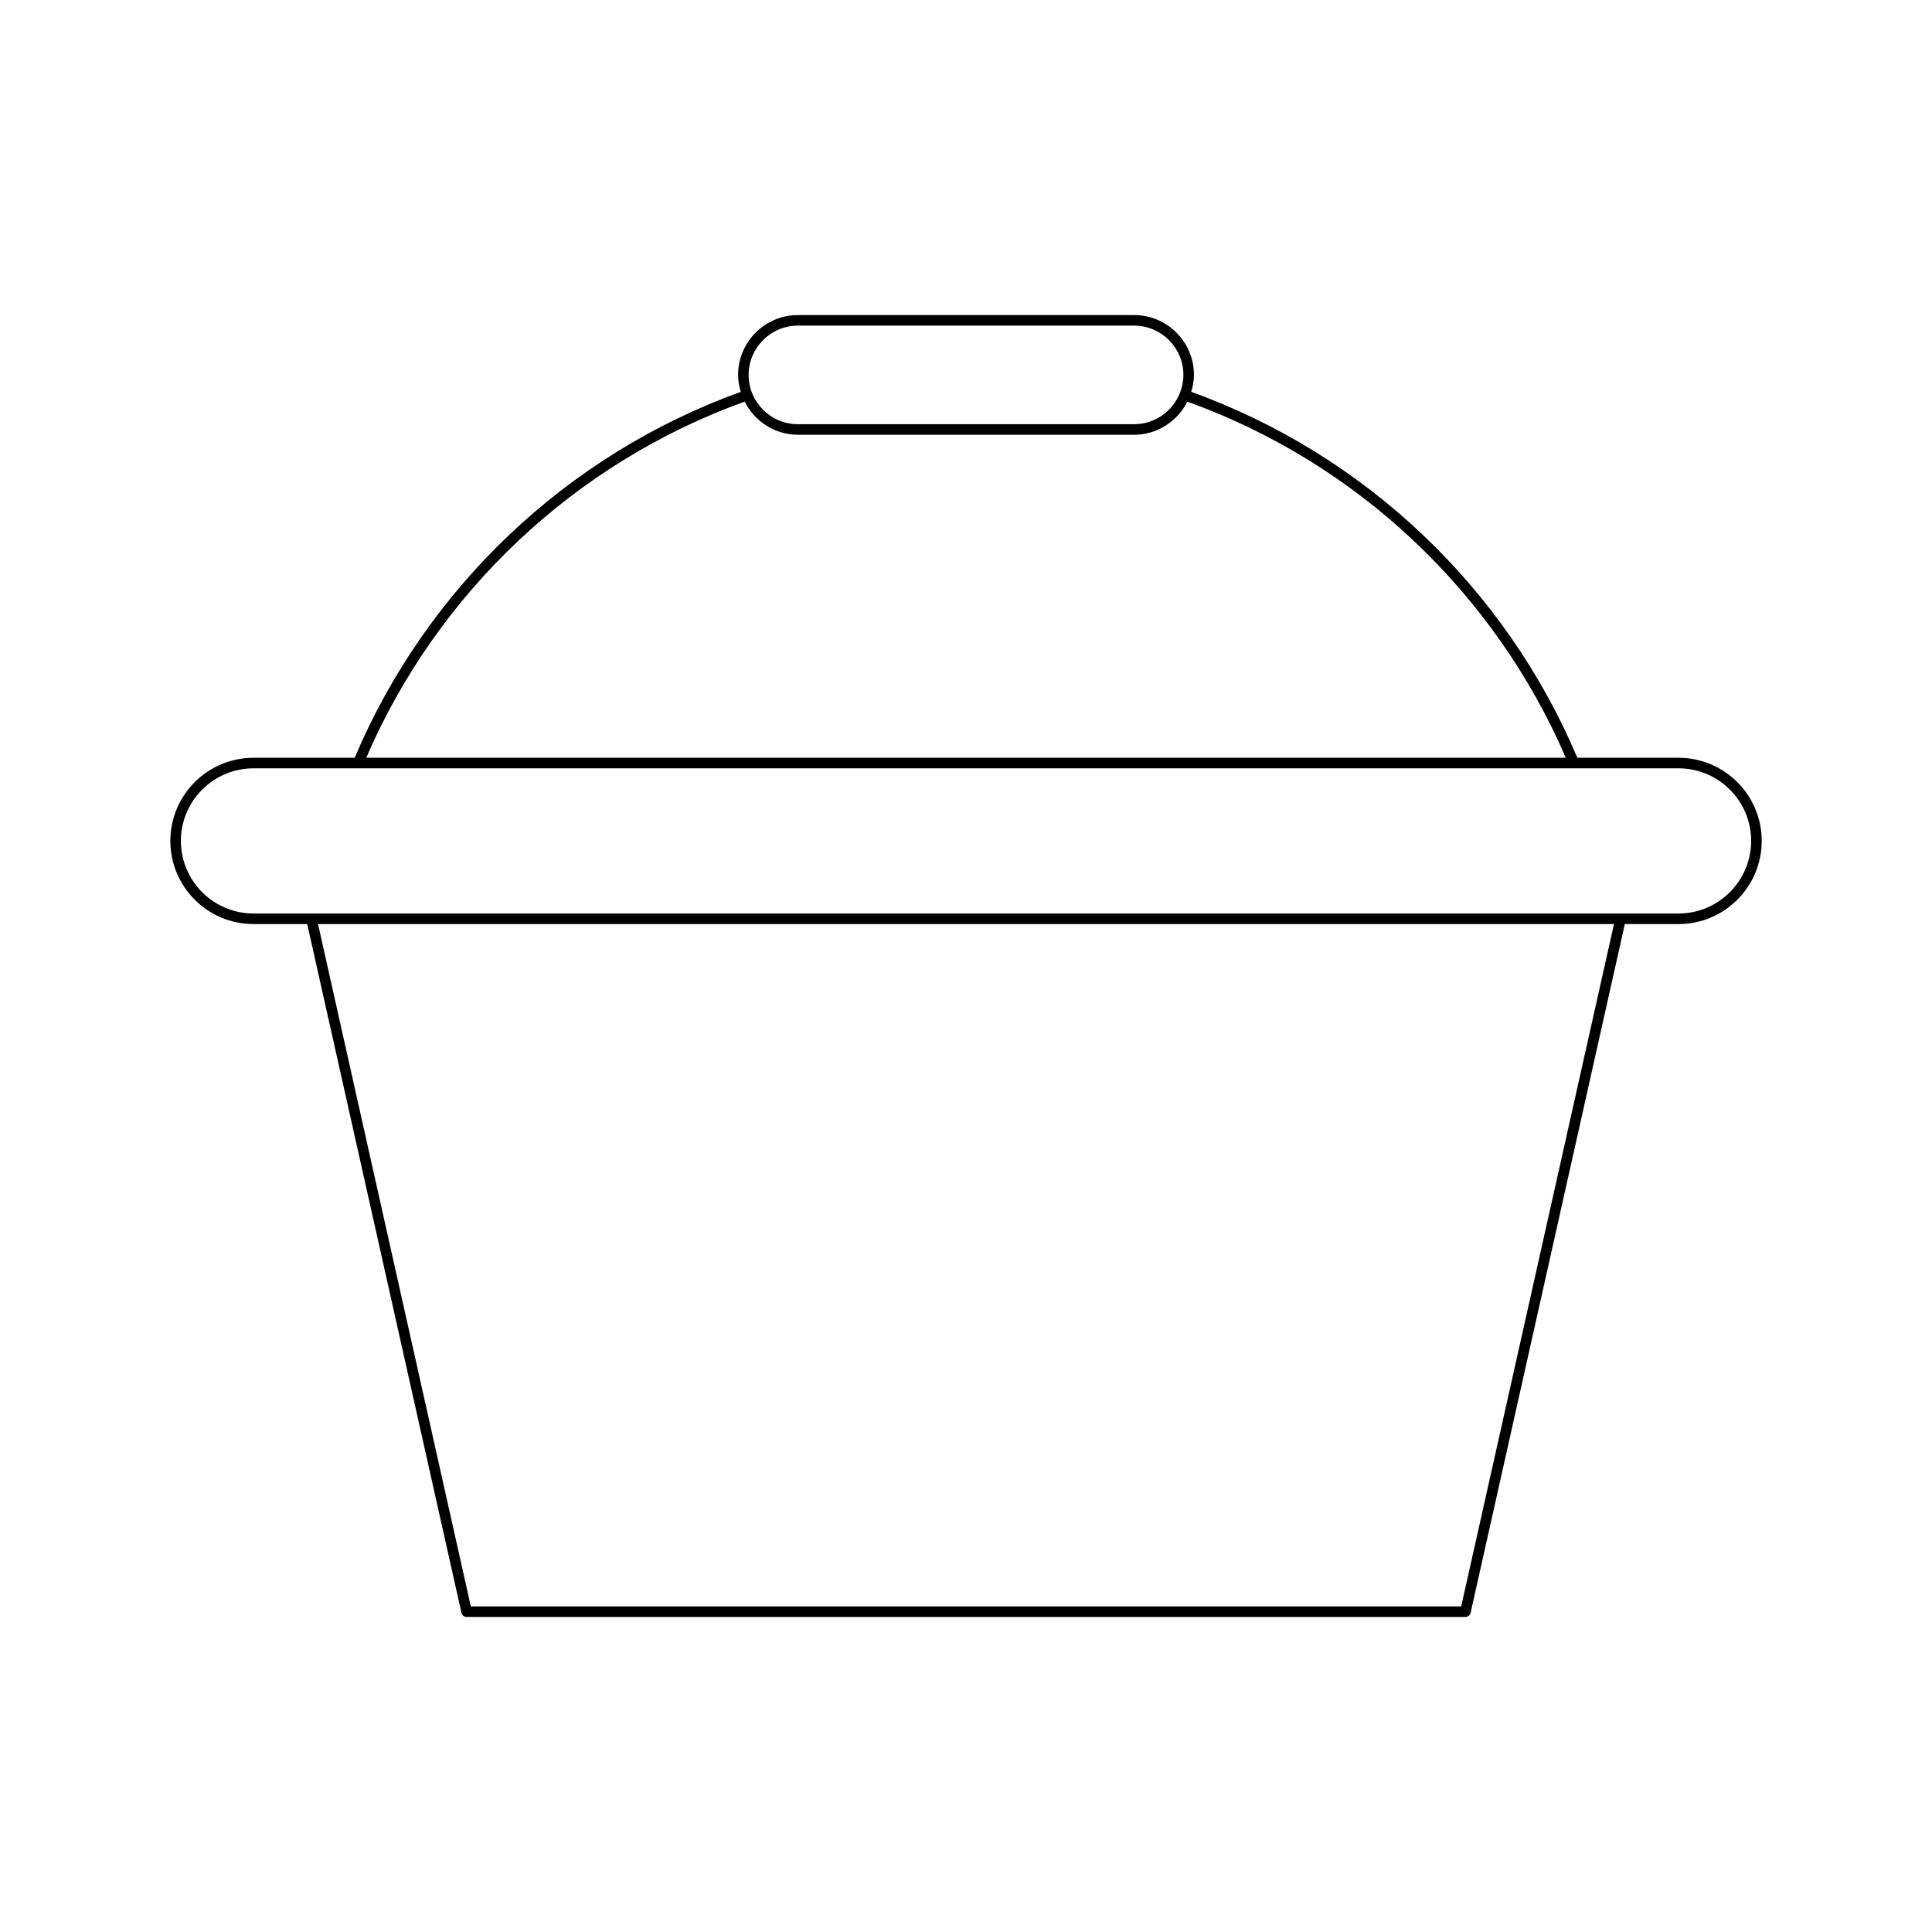 <?xml version="1.0" encoding="UTF-8"?>
<!-- Uploaded to: ICON Repo, www.svgrepo.com, Generator: ICON Repo Mixer Tools -->
<svg fill="#000000" width="800px" height="800px" version="1.1" viewBox="144 144 512 512" xmlns="http://www.w3.org/2000/svg">
 <path d="m588.83 344.82h-26.816c-19.105-45.133-56.301-80.375-102.33-96.98 0.426-1.434 0.727-2.918 0.727-4.488 0-8.746-7.117-15.859-15.863-15.859l-89.086 0.004c-8.746 0-15.863 7.113-15.863 15.859 0 1.566 0.301 3.055 0.727 4.484-46.035 16.613-83.234 51.852-102.33 96.98h-26.82c-12.152 0-22.035 9.883-22.035 22.031 0 12.152 9.883 22.035 22.035 22.035h14.238l40.875 182.53c0.141 0.641 0.711 1.094 1.367 1.094h264.7c0.656 0 1.223-0.453 1.367-1.094l40.875-182.53h14.238c12.152 0 22.035-9.883 22.035-22.035 0-12.145-9.883-22.031-22.035-22.031zm-233.37-114.53h89.086c7.207 0 13.066 5.859 13.066 13.059 0 1.715-0.352 3.344-0.953 4.848-0.004 0.008-0.012 0.008-0.012 0.016-0.004 0.008 0.004 0.016 0 0.023-1.941 4.789-6.621 8.184-12.098 8.184h-89.09c-7.207 0-13.066-5.859-13.066-13.066 0-7.199 5.859-13.062 13.066-13.062zm-14.117 20.145c2.613 5.184 7.93 8.781 14.117 8.781h89.086c6.188 0 11.5-3.598 14.117-8.777 44.957 16.199 81.344 50.469 100.29 94.379h-317.9c18.941-43.906 55.328-78.176 100.29-94.383zm189.89 319.27h-262.46l-40.492-180.82h343.44zm57.602-183.62h-377.66c-10.605 0-19.238-8.633-19.238-19.238 0-10.605 8.633-19.23 19.238-19.23h377.66c10.605 0 19.238 8.625 19.238 19.23 0 10.605-8.633 19.238-19.238 19.238z"/>
</svg>